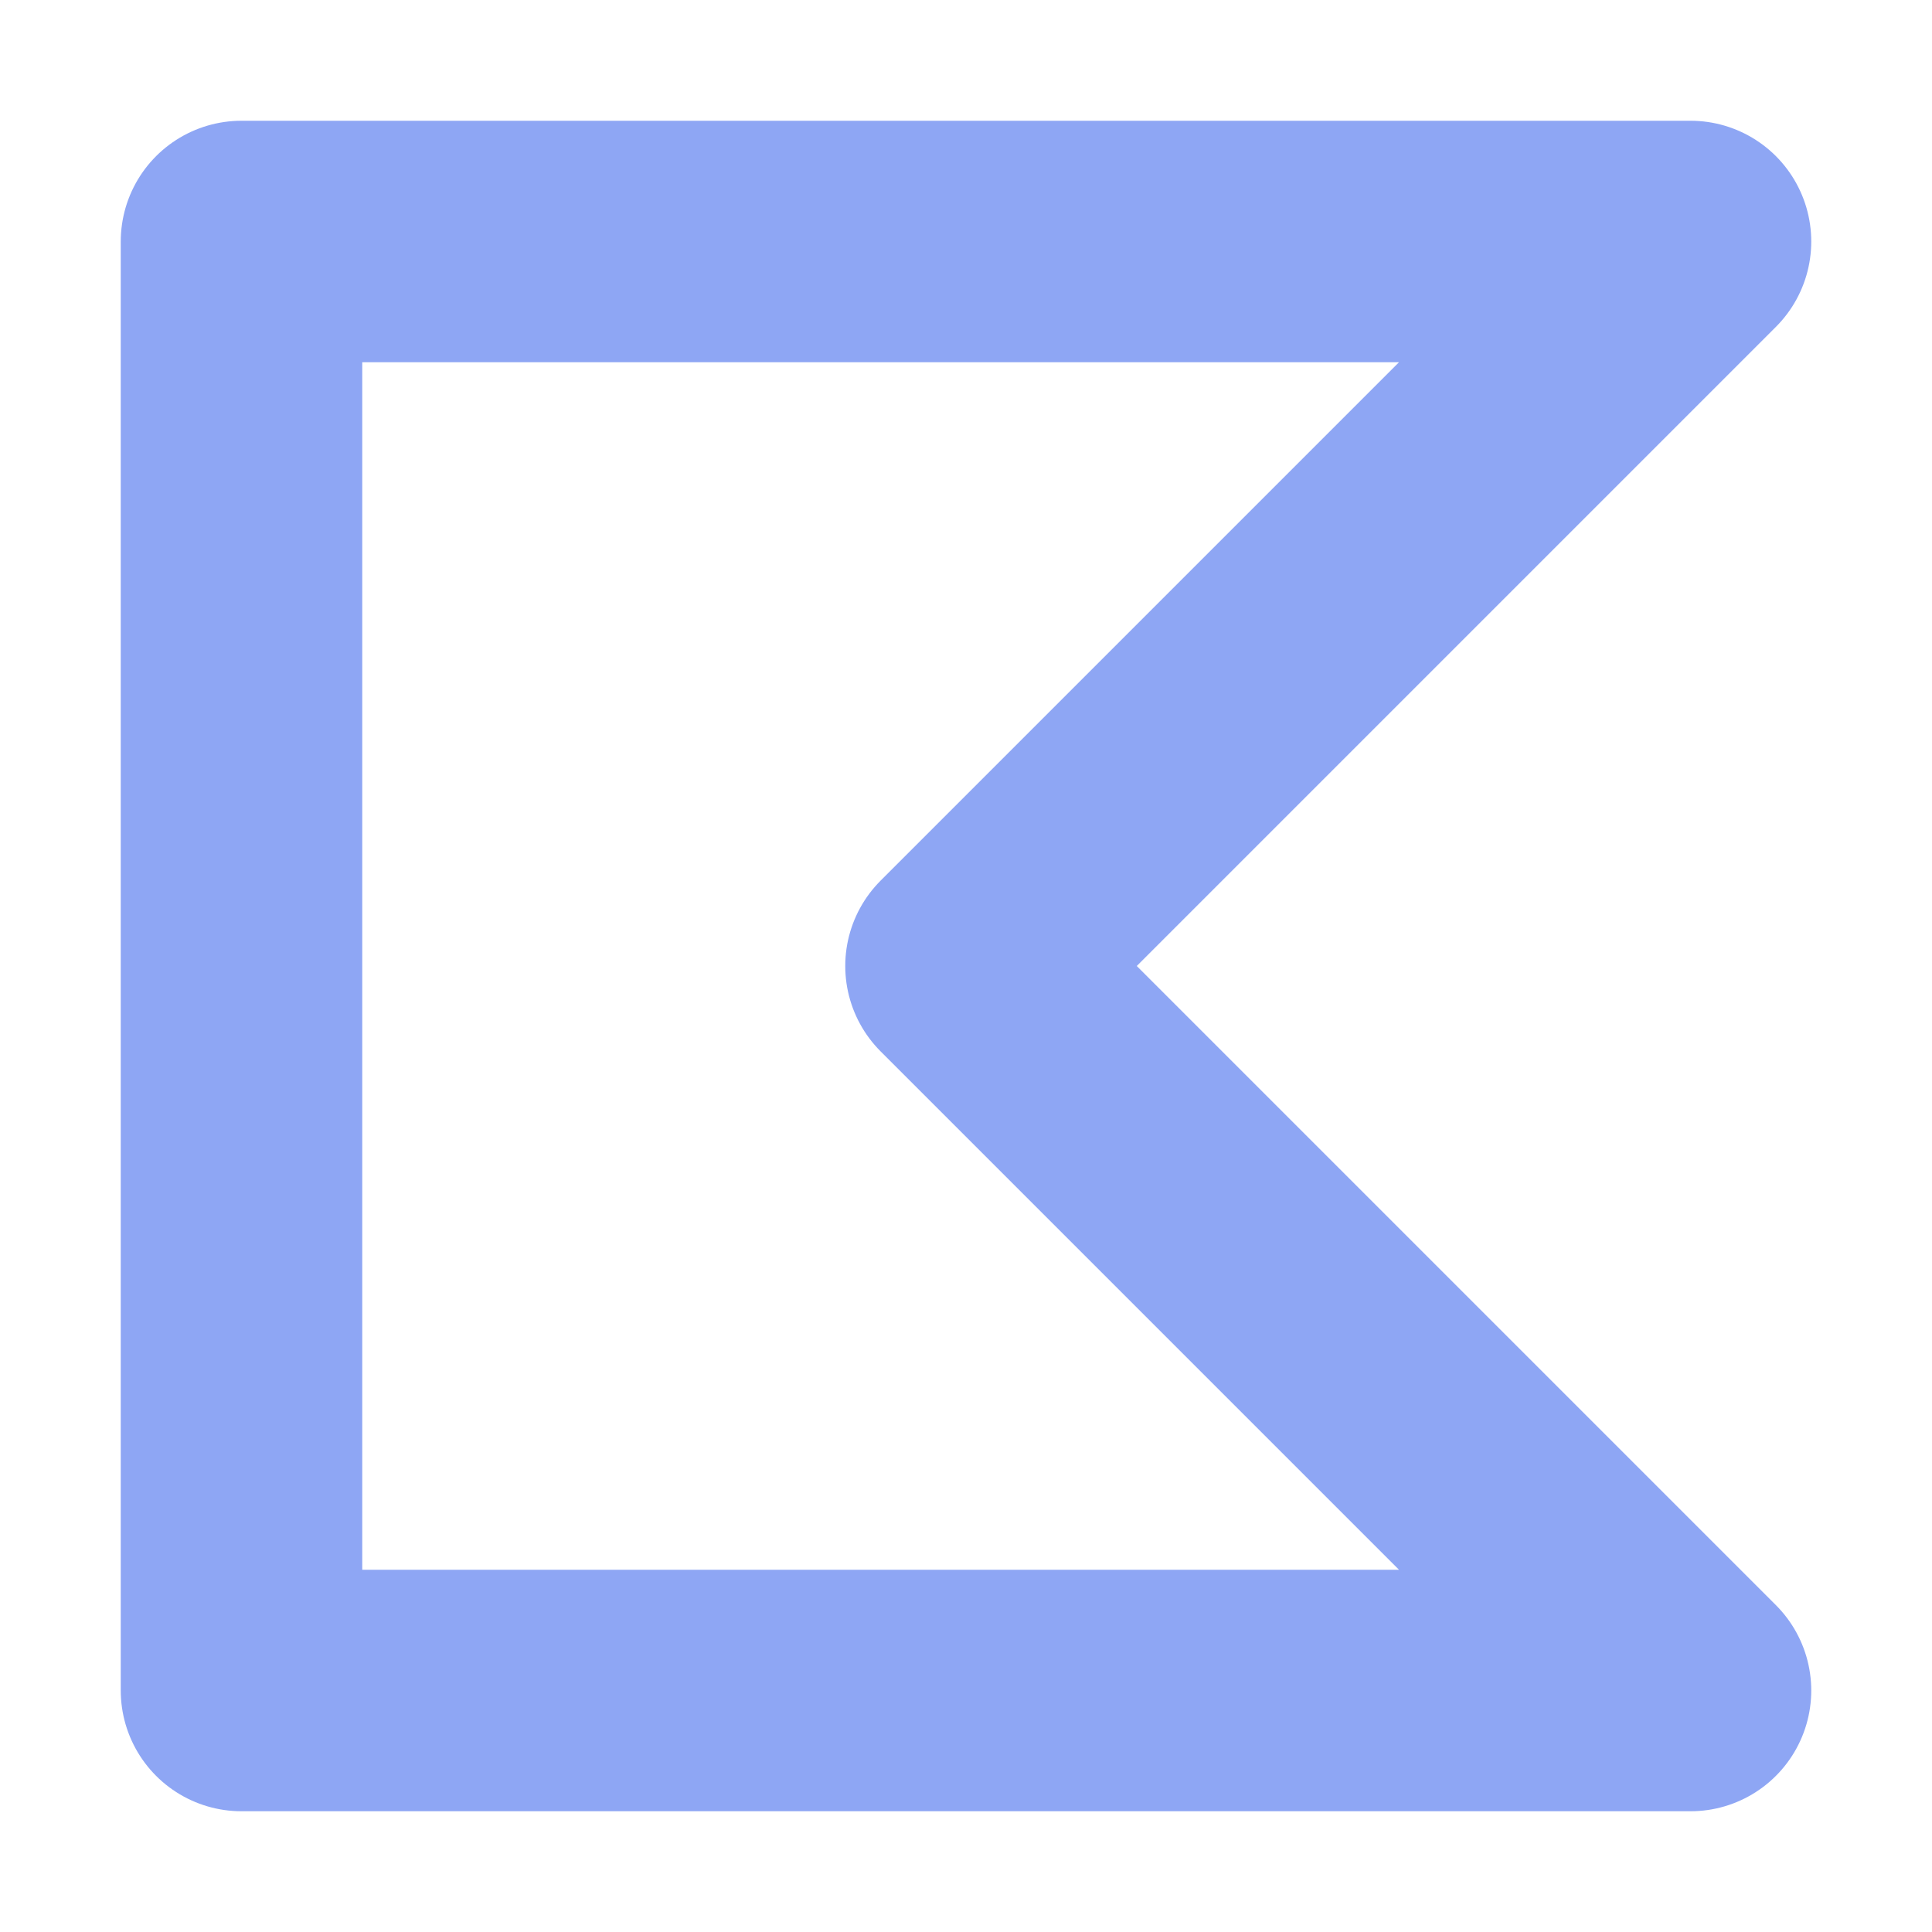 <svg height="16" viewBox="0 0 16 16" width="16" xmlns="http://www.w3.org/2000/svg"><path d="m14 1050.4h-12v-12h12l-6 6z" fill="none" stroke="#8da5f3" stroke-linejoin="round" stroke-opacity=".988" stroke-width="2" transform="translate(0 -1036.4)"/></svg>
